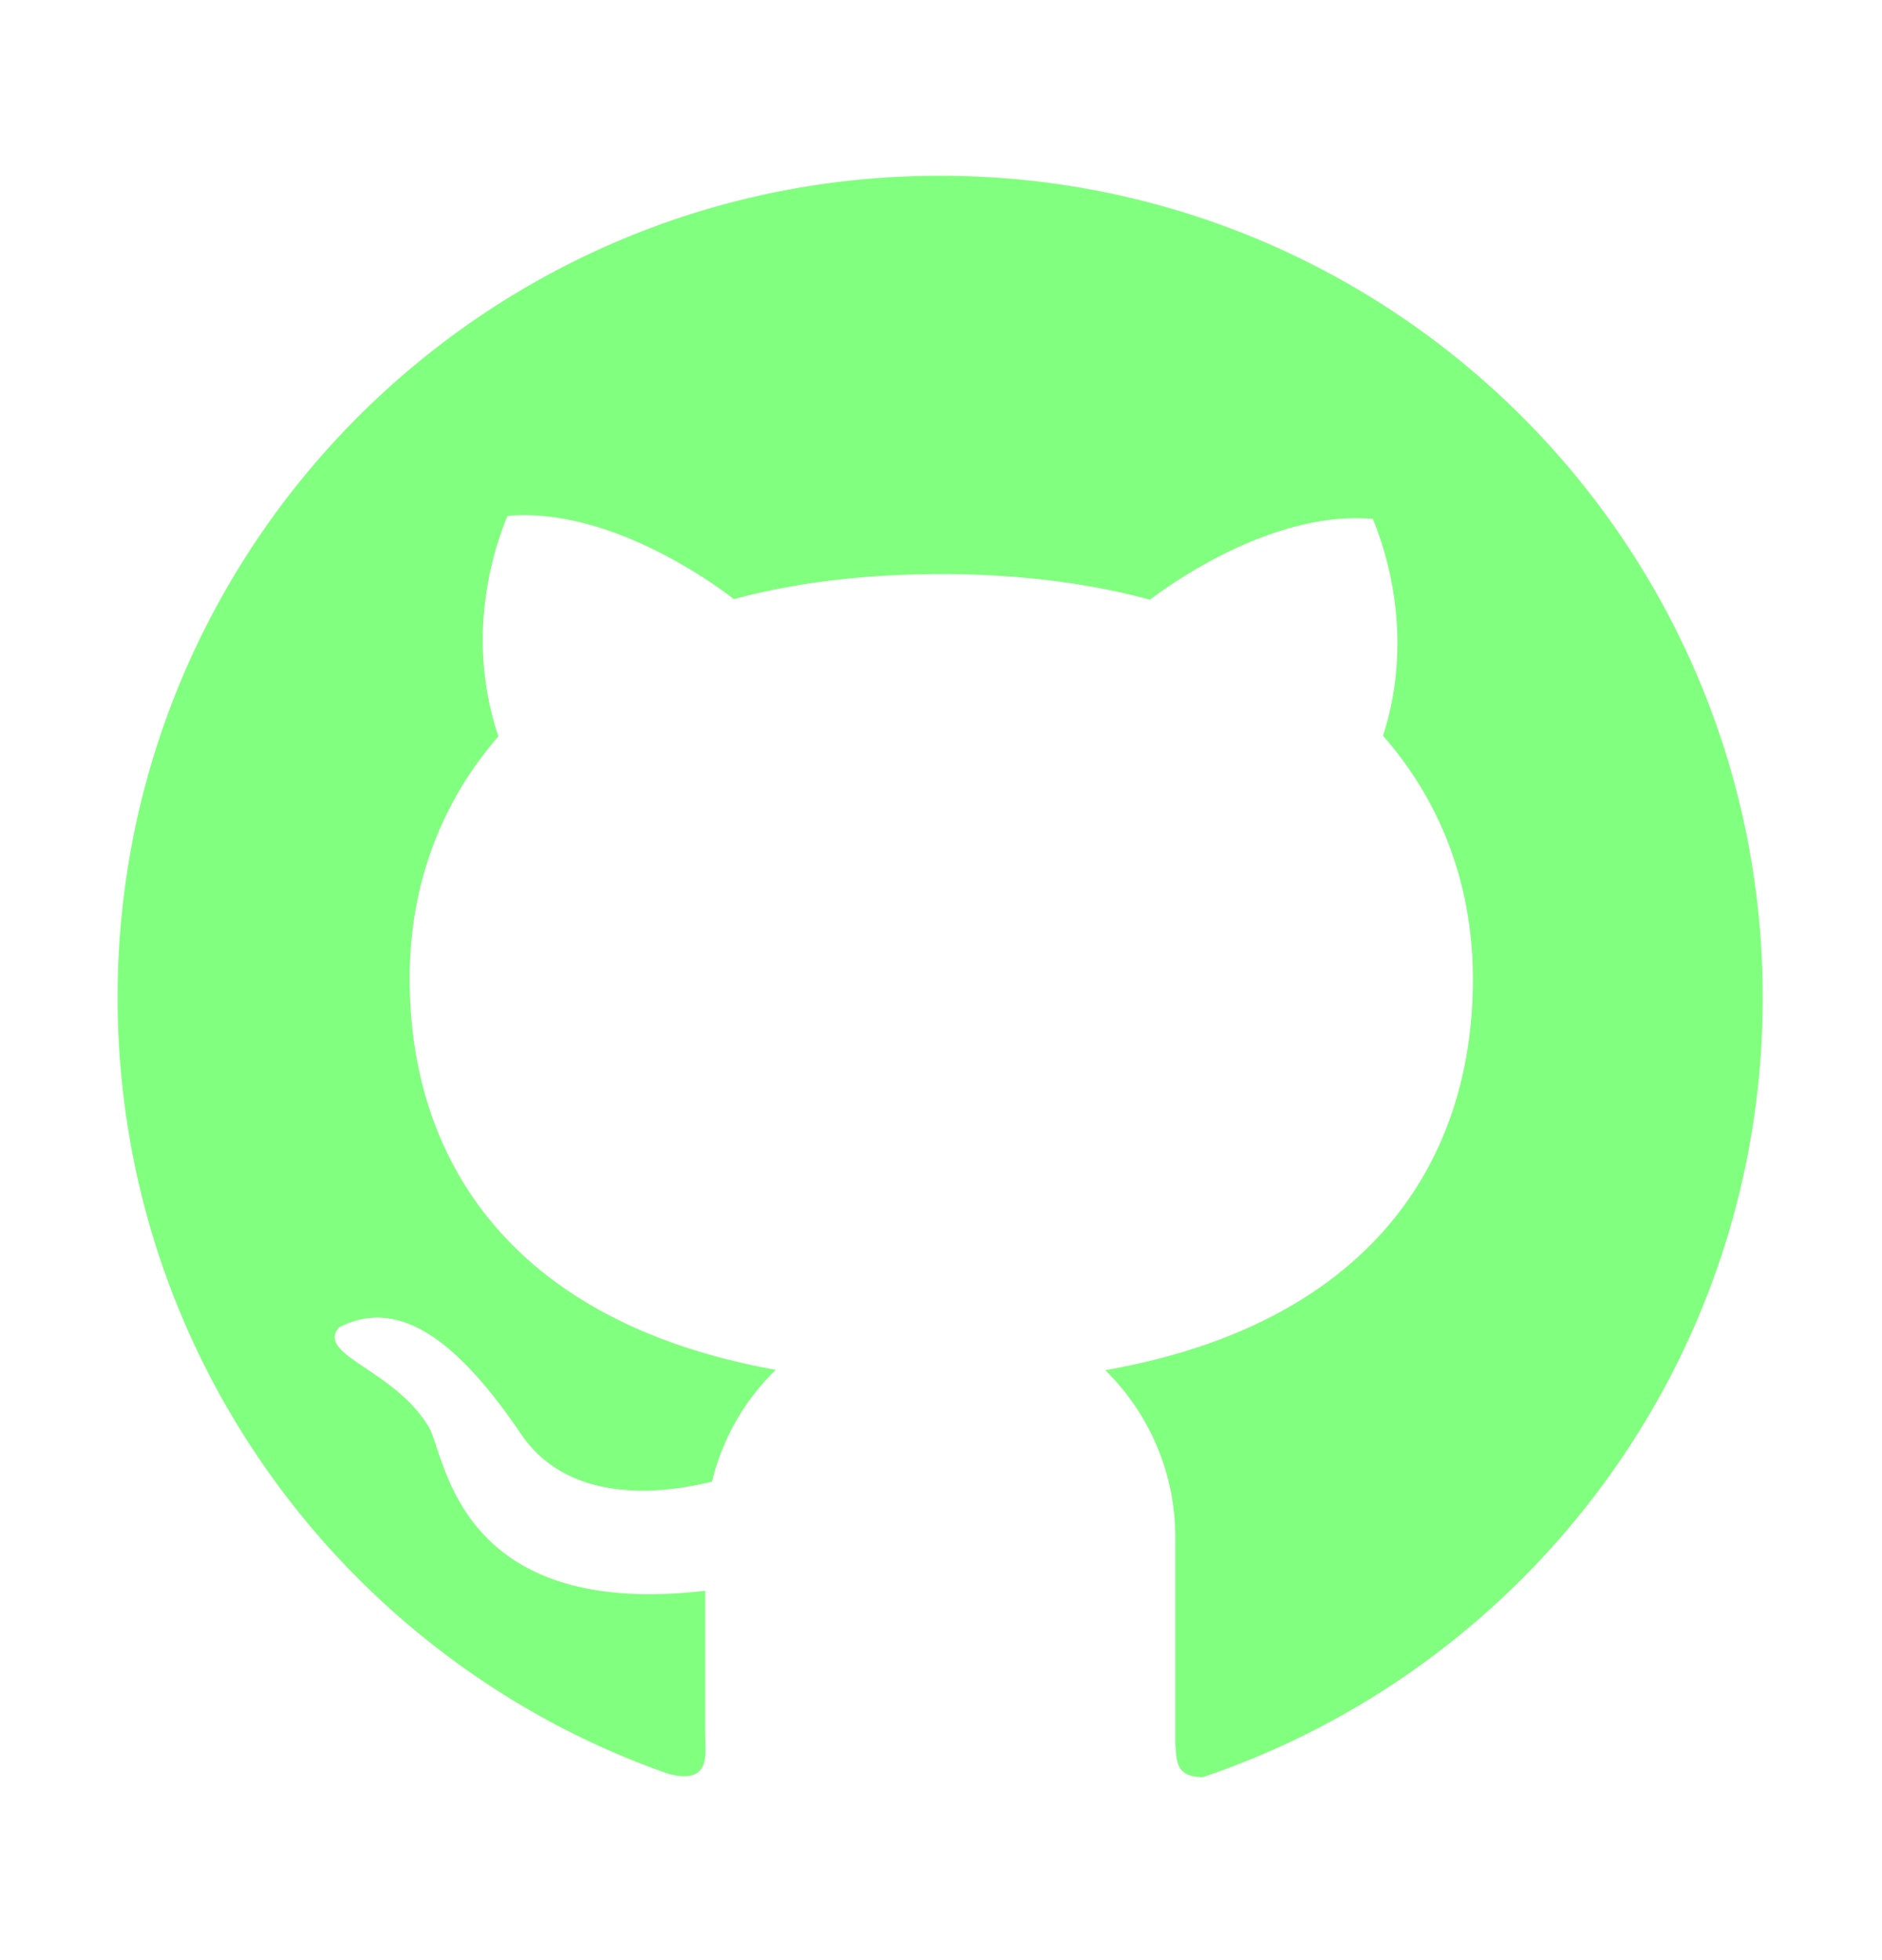 <svg width="24" height="25" fill="none" xmlns="http://www.w3.org/2000/svg"><path d="M11.99 2.242C6.196 2.239 1.5 6.932 1.5 12.722c0 4.58 2.937 8.474 7.027 9.903.55.139.466-.253.466-.52v-1.816c-3.18.372-3.31-1.733-3.523-2.084-.43-.736-1.45-.923-1.146-1.275.724-.373 1.463.094 2.318 1.357.619.916 1.826.762 2.438.61.133-.551.42-1.044.813-1.426-3.295-.59-4.669-2.601-4.669-4.992 0-1.16.382-2.226 1.132-3.087-.478-1.417.045-2.632.115-2.812 1.362-.122 2.777.975 2.888 1.062.773-.209 1.657-.32 2.646-.32.993 0 1.88.116 2.66.327.265-.202 1.577-1.144 2.843-1.03.068.181.579 1.367.129 2.766.76.863 1.146 1.939 1.146 3.101 0 2.396-1.383 4.409-4.688 4.99a2.986 2.986 0 0 1 .893 2.133v2.637c.019.21 0 .42.352.42 4.15-1.4 7.139-5.321 7.139-9.94 0-5.794-4.697-10.484-10.488-10.484Z" fill="#81FF7E"/></svg>